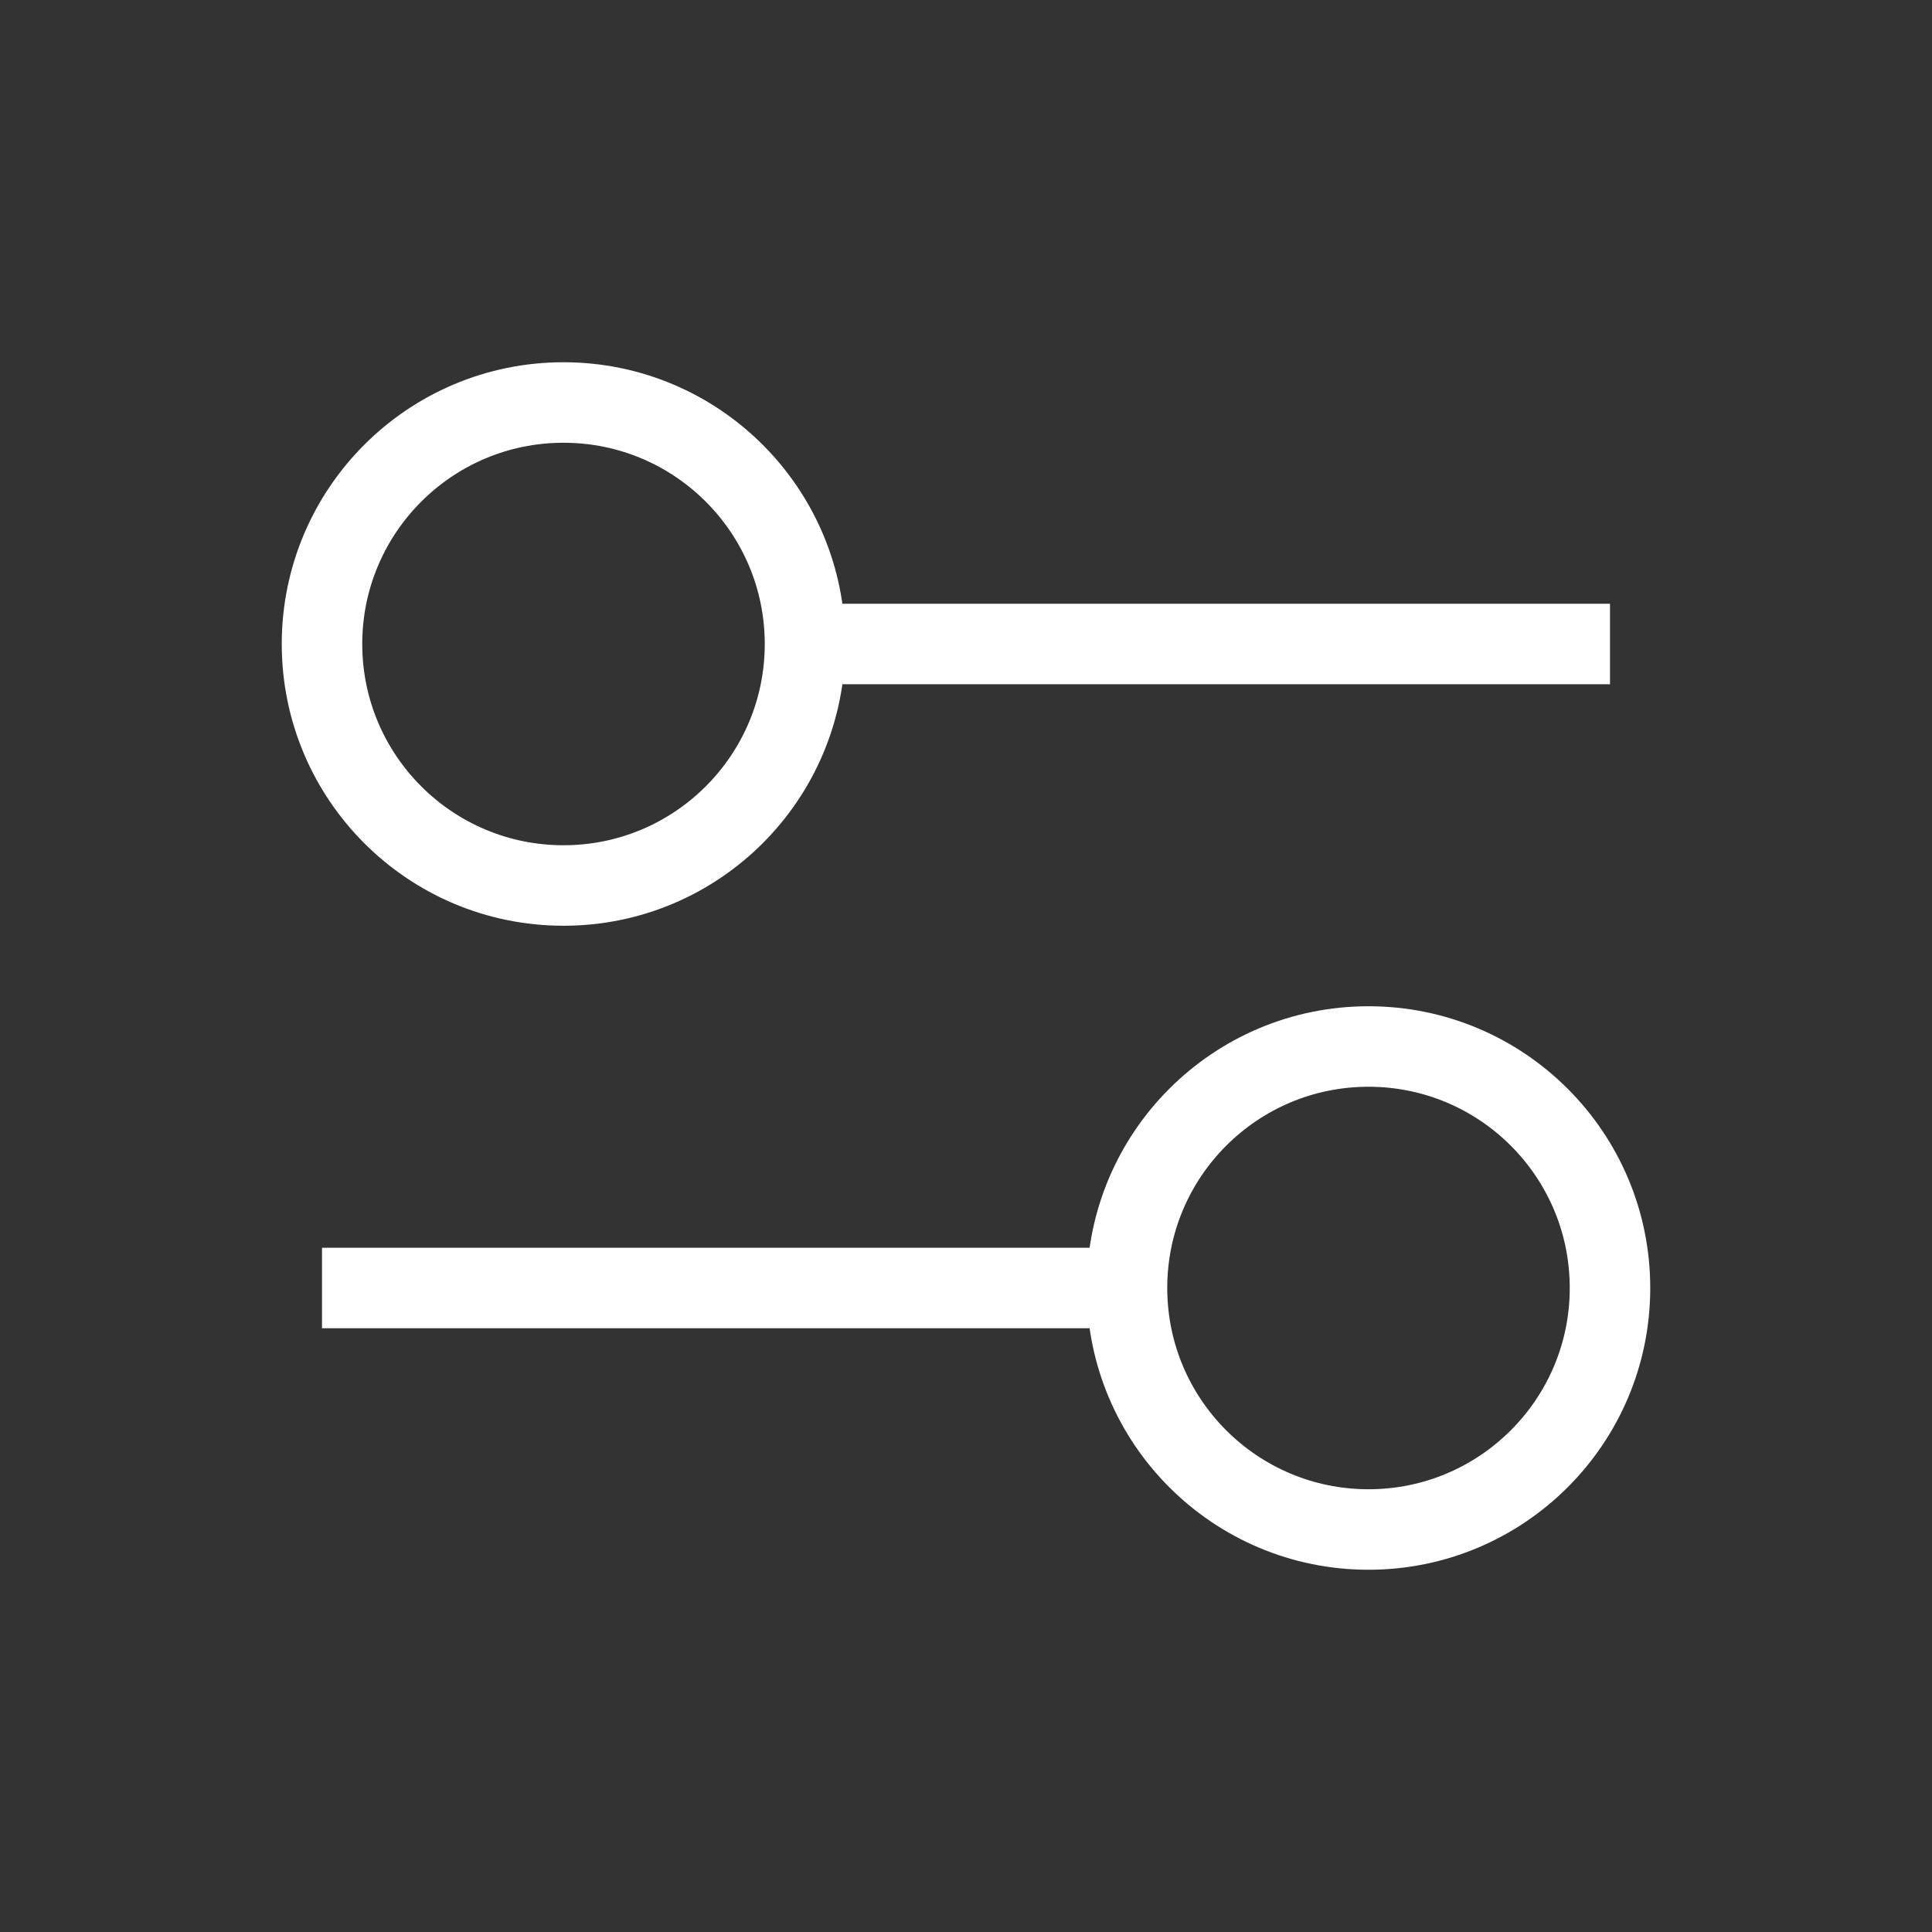 <?xml version="1.0" encoding="UTF-8"?> <svg xmlns="http://www.w3.org/2000/svg" width="72" height="72" viewBox="0 0 72 72" fill="none"><rect x="0" y="0" width="72" height="72" fill="#333333" stroke="none"/><path d="M30 24L60 24" stroke="white" stroke-width="3"></path><path d="M12 48L42 48" stroke="white" stroke-width="3"></path><ellipse cx="21" cy="24" rx="9" ry="9" transform="rotate(90 21 24)" stroke="white" stroke-width="3"></ellipse><ellipse cx="51" cy="48" rx="9" ry="9" transform="rotate(90 51 48)" stroke="white" stroke-width="3"></ellipse></svg> 
